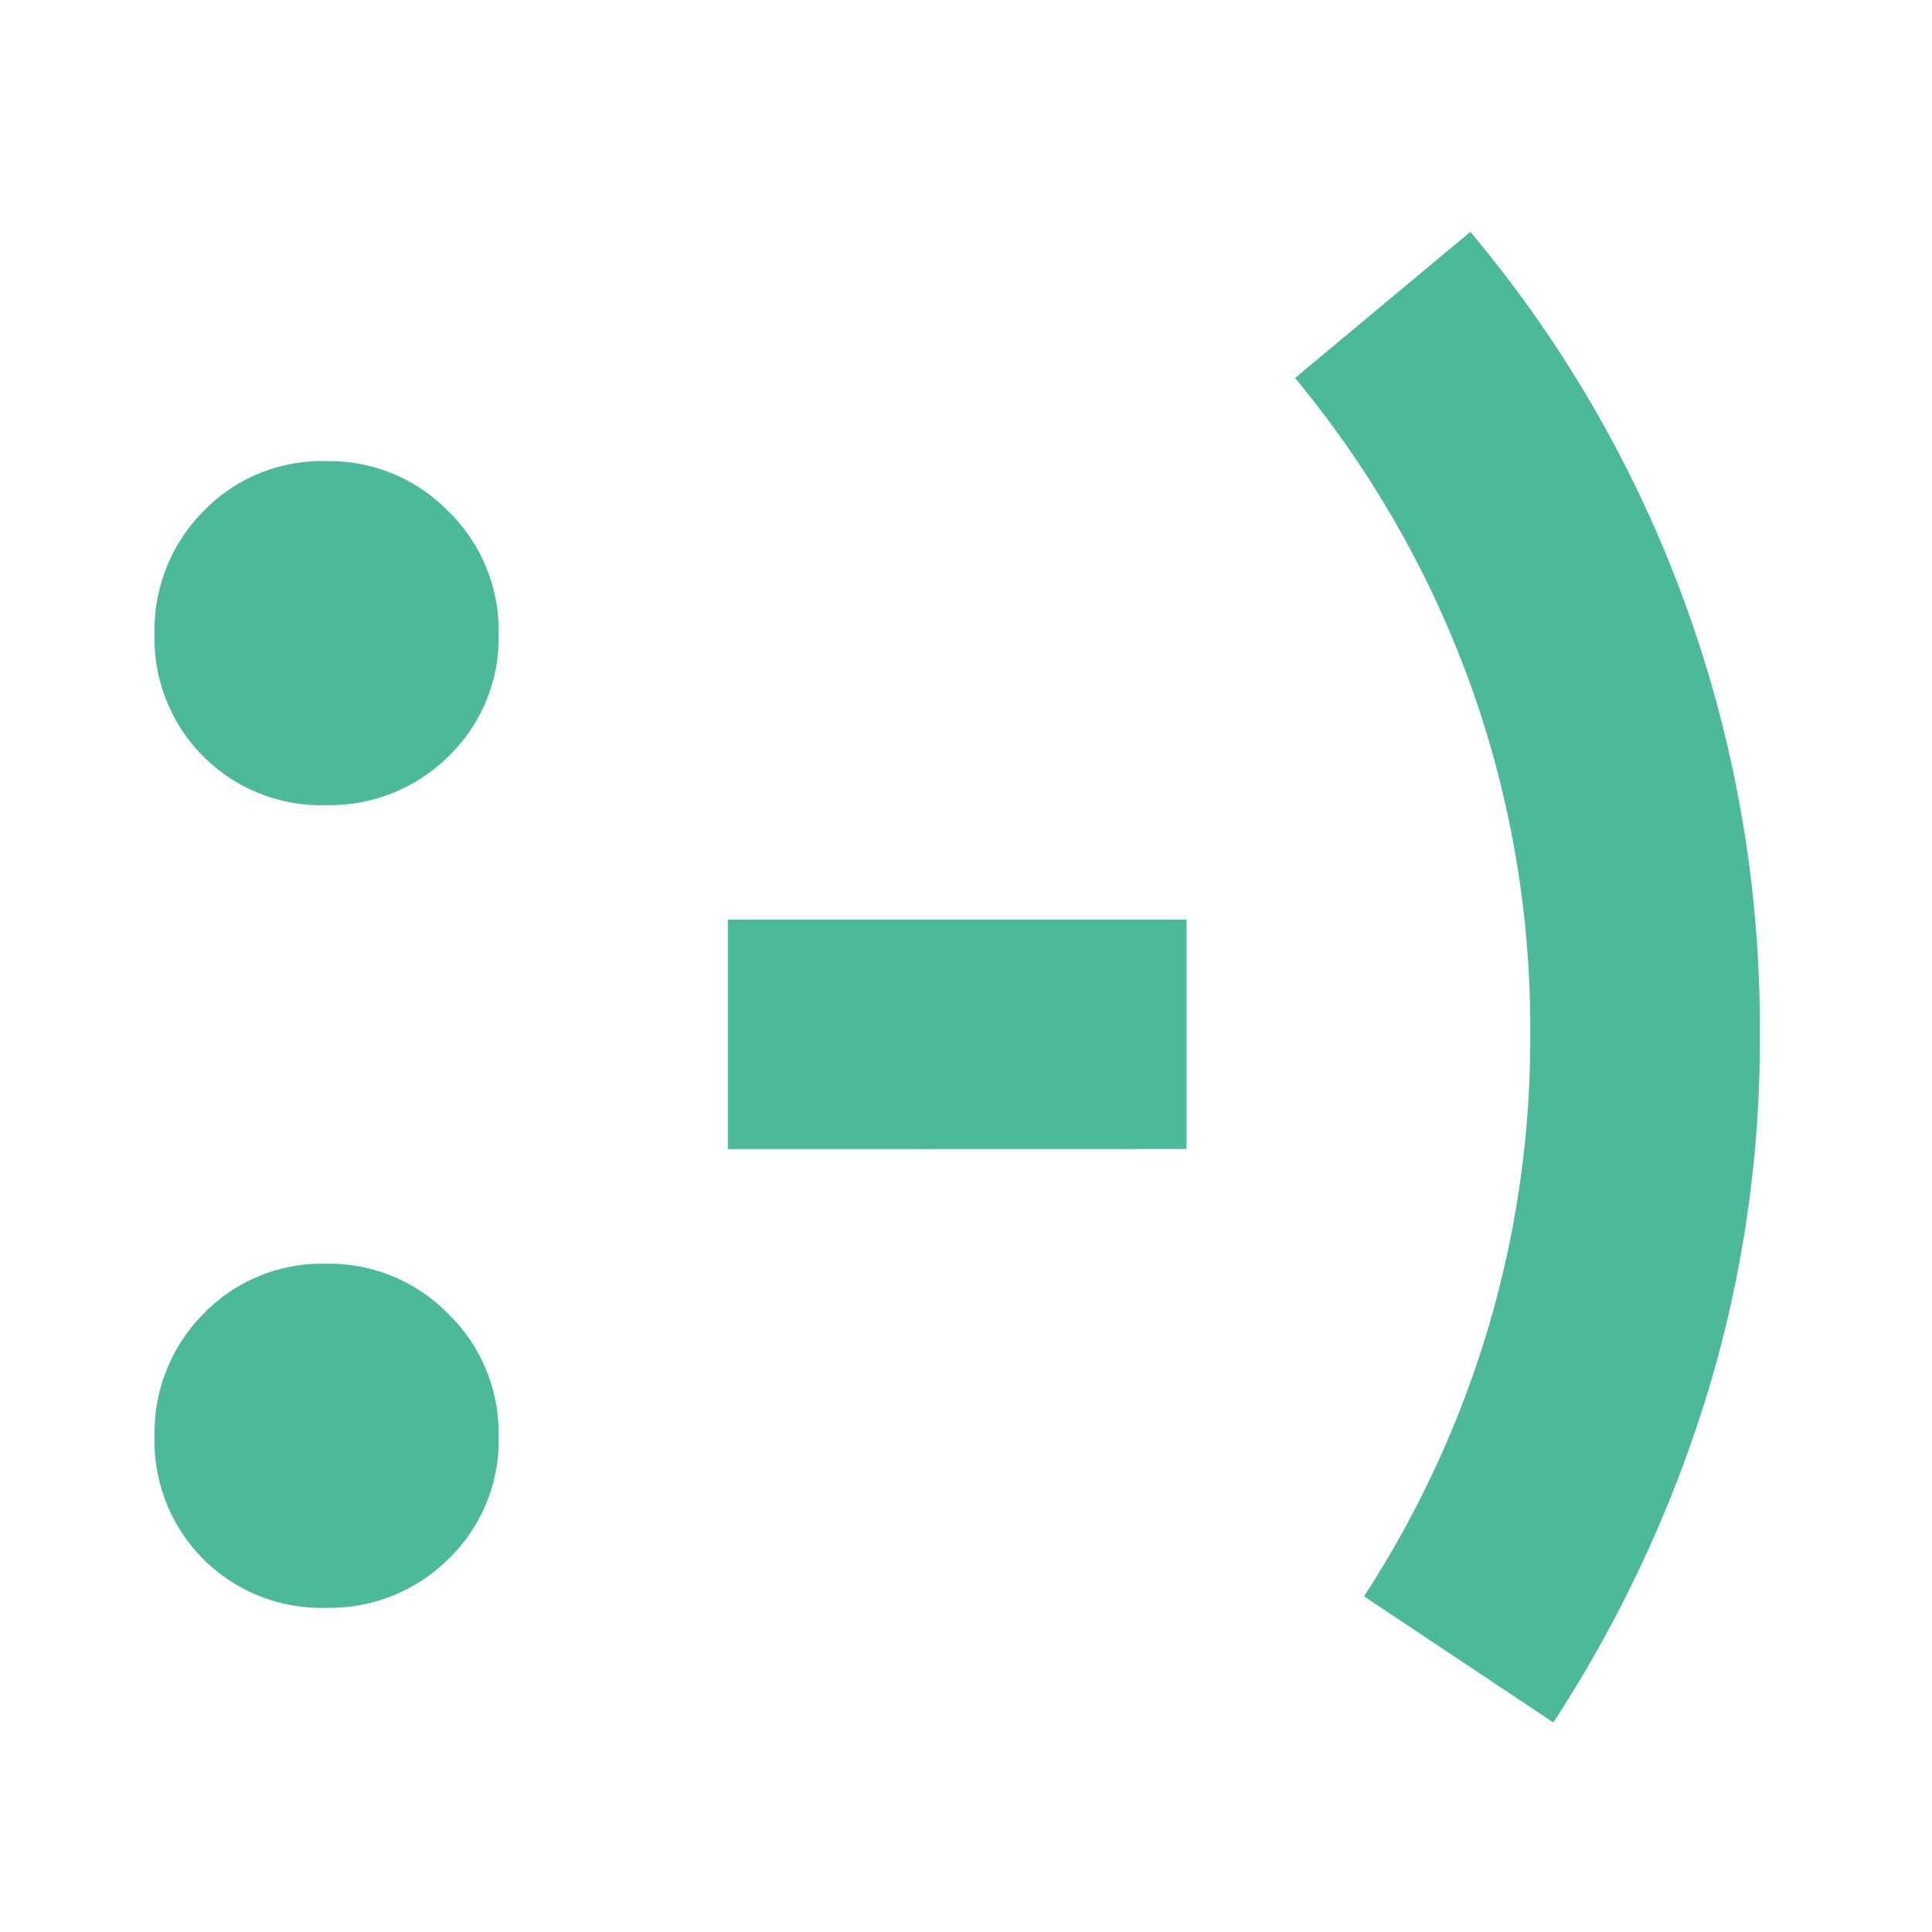 <svg xmlns="http://www.w3.org/2000/svg" xmlns:xlink="http://www.w3.org/1999/xlink" width="50" height="50" viewBox="0 0 50 50">
  <defs>
    <clipPath id="clip-path">
      <rect id="Rectangle_1731" data-name="Rectangle 1731" width="50" height="50" transform="translate(243 1595)" fill="#fff" stroke="#707070" stroke-width="1"/>
    </clipPath>
  </defs>
  <g id="Mask_Group_1268" data-name="Mask Group 1268" transform="translate(-243 -1595)" clip-path="url(#clip-path)">
    <path id="emoticon_24dp_FILL0_wght400_GRAD0_opsz24" d="M204.451-724.39a4.323,4.323,0,0,1-3.19-1.261,4.323,4.323,0,0,1-1.261-3.19,4.358,4.358,0,0,1,1.261-3.153,4.259,4.259,0,0,1,3.19-1.3,4.293,4.293,0,0,1,3.153,1.3,4.293,4.293,0,0,1,1.3,3.153,4.259,4.259,0,0,1-1.3,3.19A4.357,4.357,0,0,1,204.451-724.39Zm0-20.772a4.323,4.323,0,0,1-3.19-1.261,4.324,4.324,0,0,1-1.261-3.19,4.357,4.357,0,0,1,1.261-3.153,4.259,4.259,0,0,1,3.19-1.3,4.293,4.293,0,0,1,3.153,1.3,4.293,4.293,0,0,1,1.3,3.153,4.259,4.259,0,0,1-1.3,3.19A4.357,4.357,0,0,1,204.451-745.163Zm10.386,8.9V-742.2h11.87v5.935ZM236.2-721.423l-4.9-3.264a26.7,26.7,0,0,0,3.19-6.862,26.332,26.332,0,0,0,1.113-7.678,26.254,26.254,0,0,0-1.6-9.2,26.564,26.564,0,0,0-4.488-7.79L234.052-760a31.869,31.869,0,0,1,5.527,9.533,32.078,32.078,0,0,1,1.966,11.239,31.387,31.387,0,0,1-1.41,9.459A33.526,33.526,0,0,1,236.2-721.423Z" transform="translate(47 2361)" fill="#4cb99b"/>
  </g>
</svg>
